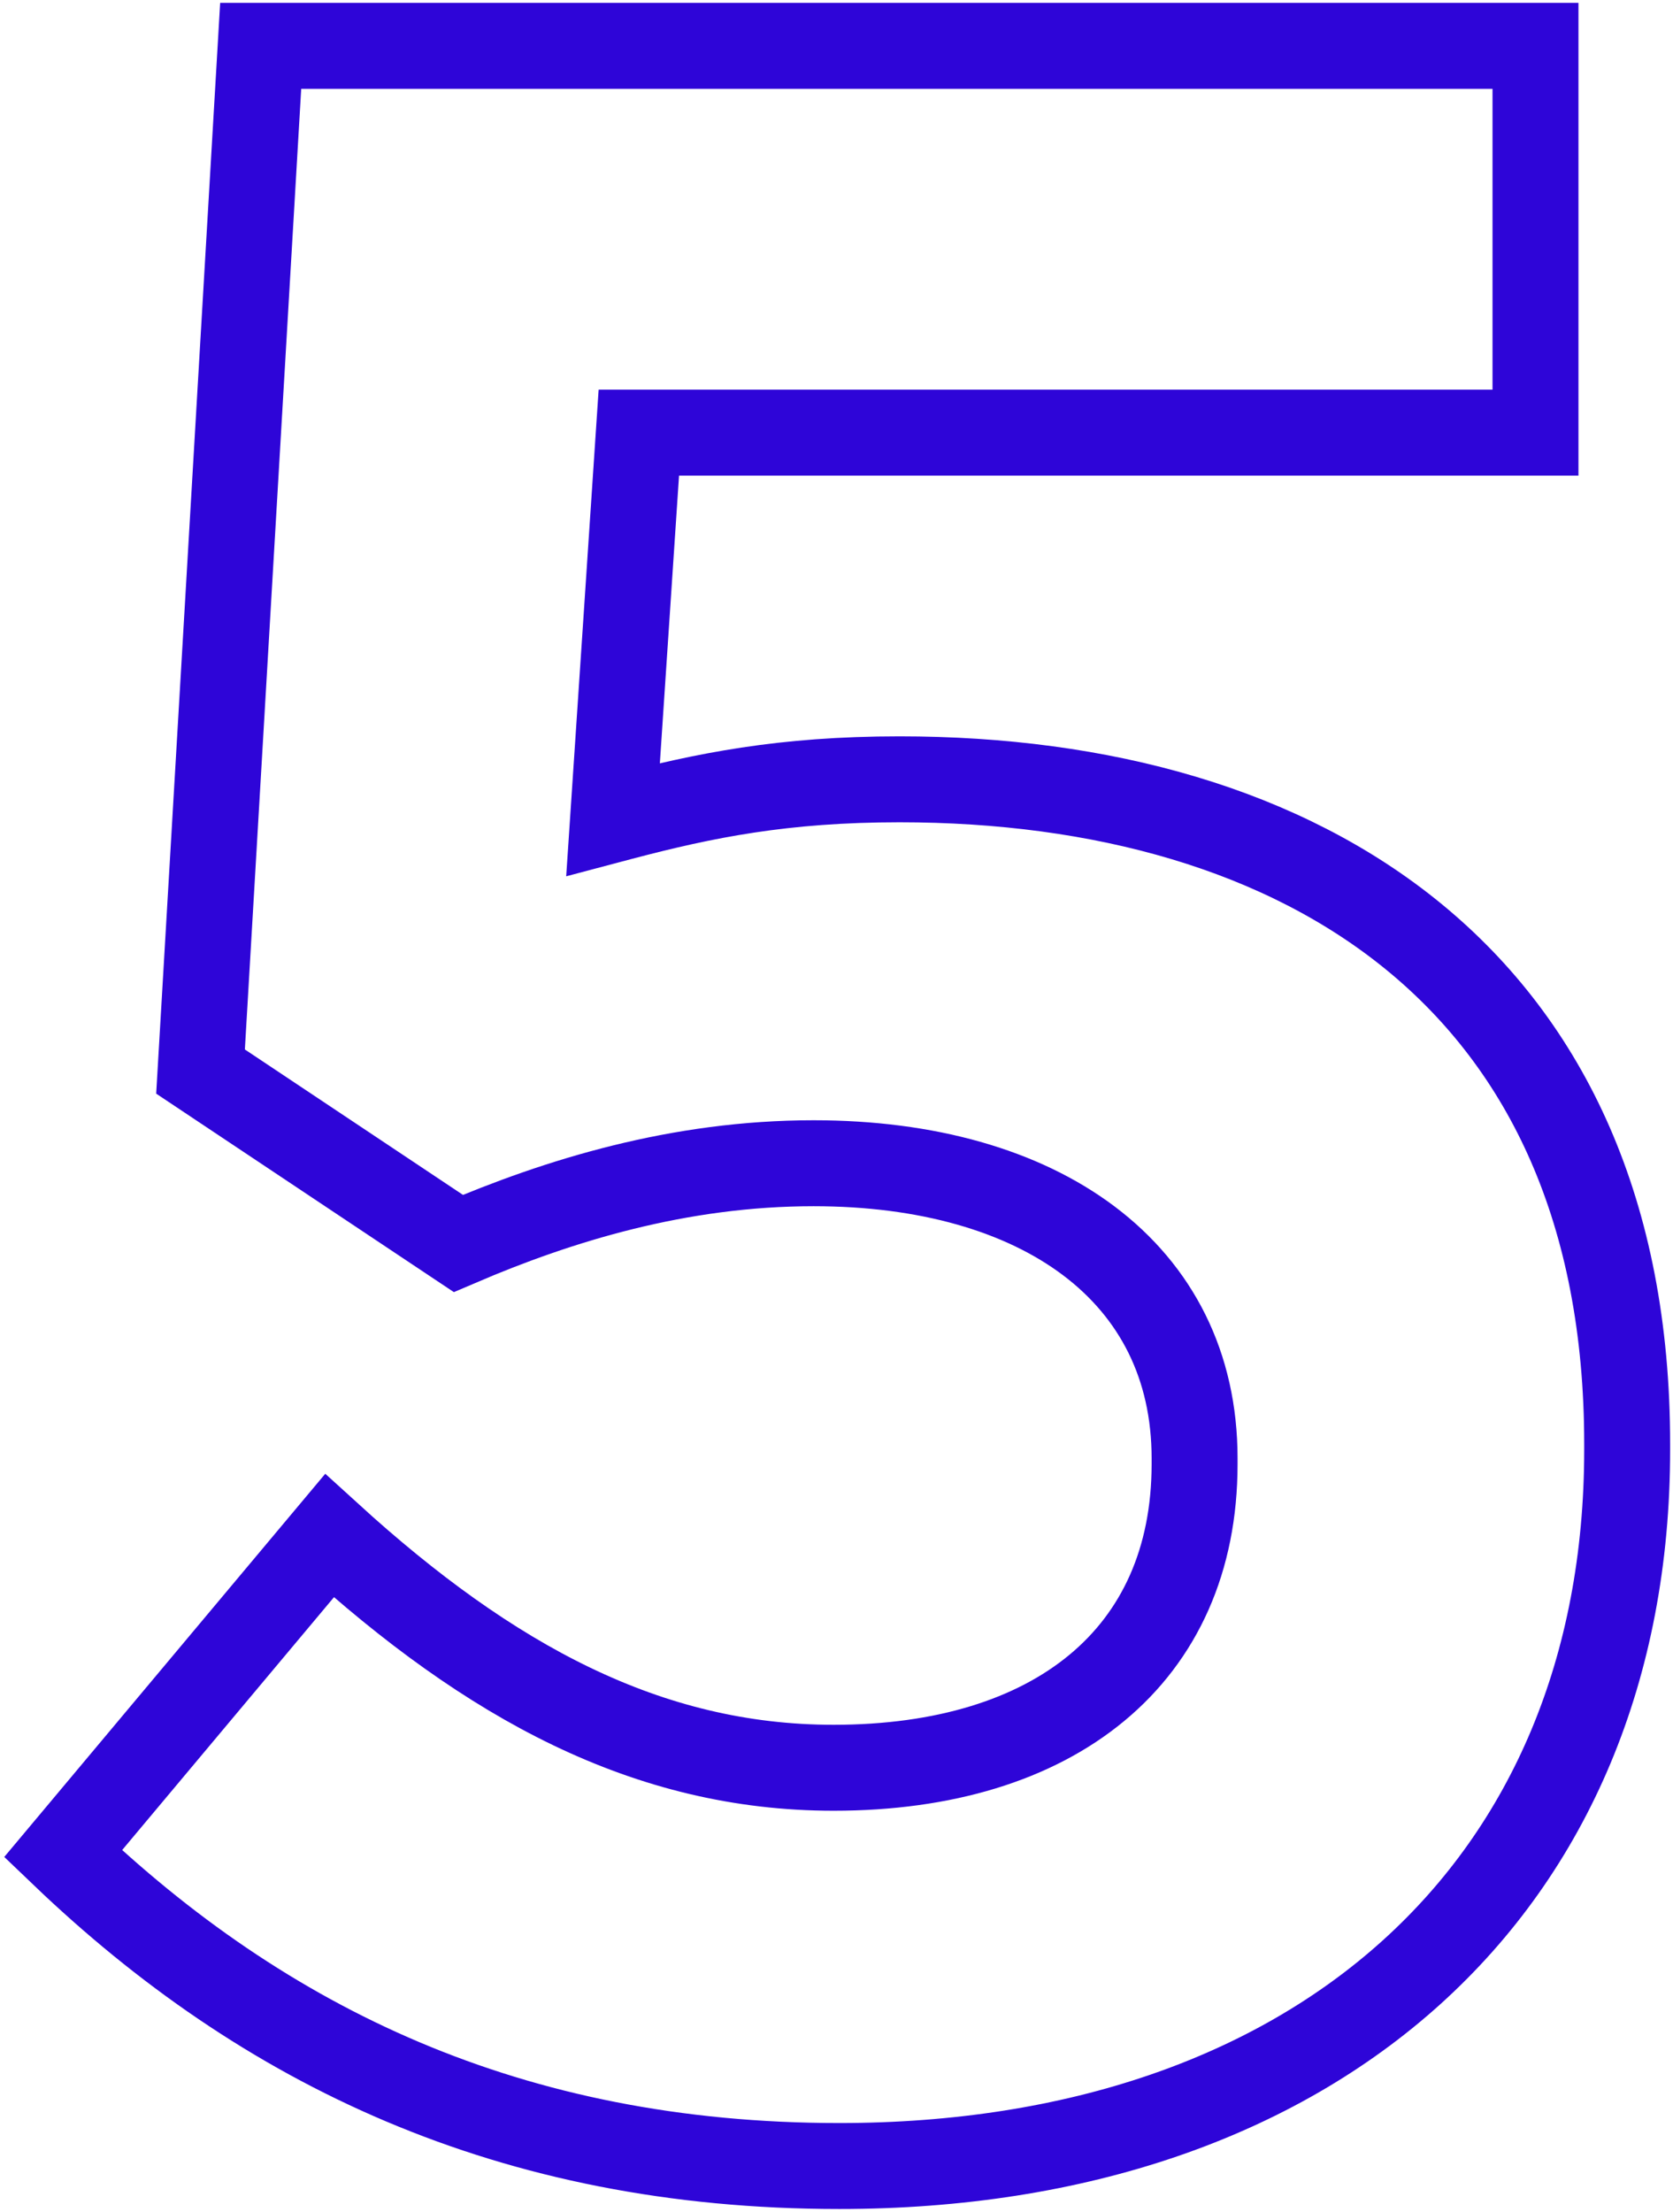 <?xml version="1.0" encoding="UTF-8"?>
<svg width="292px" height="386px" viewBox="0 0 292 386" version="1.1" xmlns="http://www.w3.org/2000/svg" xmlns:xlink="http://www.w3.org/1999/xlink">
    <title>5</title>
    <g id="03_Trendwatchers" stroke="none" stroke-width="1" fill="none" fill-rule="evenodd" fill-opacity="0">
        <g id="Retail-&amp;-eCommerce---Pro" transform="translate(-183, -6419)" fill="#FFFFFF" fill-rule="nonzero" stroke="#2E05D8" stroke-width="15">
            <g id="titre" transform="translate(169, 6361)">
                <path d="M160.5,436 C243.5,436 298,387.5 298,311 L298,310 C298,229 241.5,194 171,194 C150.689,194 136.926,196.807 122.472,200.61 L121,201 L121,201 L125.5,133.5 L282,133.5 L282,66 L59.5,66 L49,245 L94,275 C111.5,267.5 132.5,261 156,261 C195.5,261 222.5,280 222.5,312.5 L222.5,313.5 C222.5,347 198,366.5 159.5,366.5 C127,366.5 99.5,351.5 71.5,326 L25,381.5 C60,415 103,436 160.5,436 Z" id="5"></path>
            </g>
        </g>
    </g>
</svg>